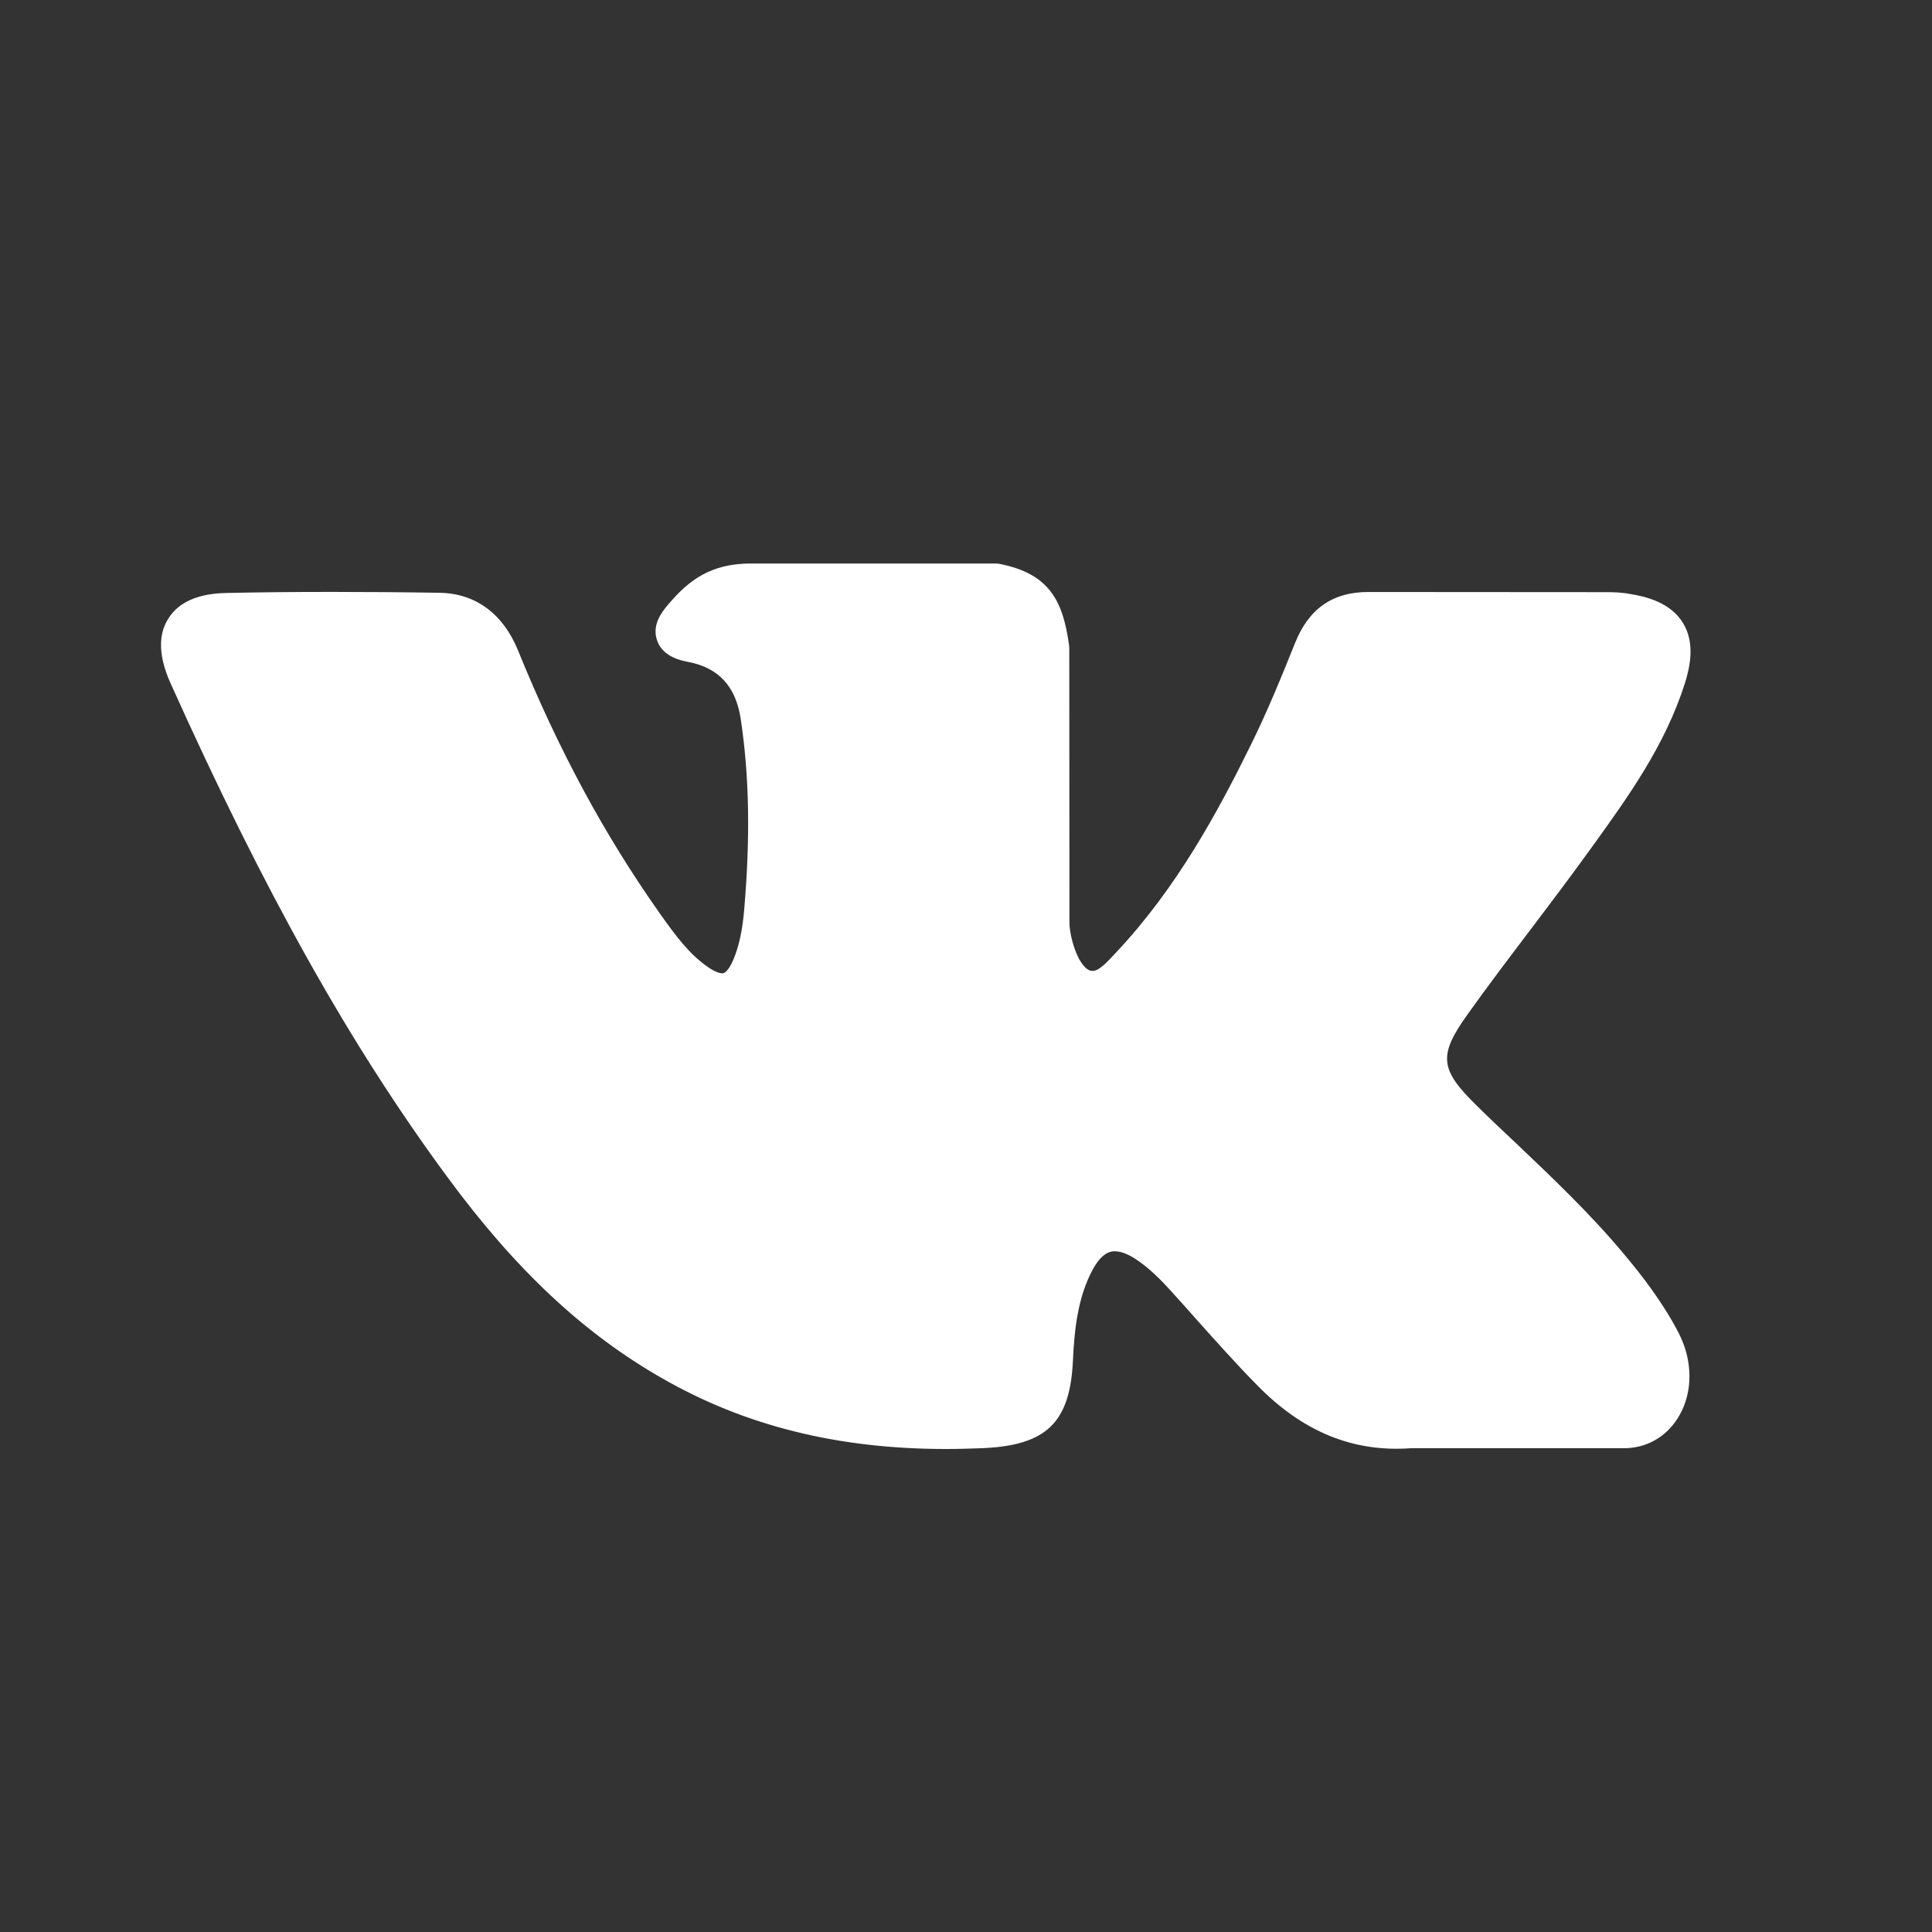 <svg width="24" height="24" viewBox="0 0 24 24" fill="none" xmlns="http://www.w3.org/2000/svg">
<rect x="0" y="0" width="24" height="24" fill="#333333" stroke="none"/>
<path fill-rule="evenodd" clip-rule="evenodd" d="M20.174 15.579C19.76 15.083 19.29 14.636 18.836 14.205C18.674 14.052 18.506 13.895 18.345 13.735C17.883 13.284 17.866 13.111 18.232 12.599C18.485 12.244 18.754 11.889 19.015 11.545C19.25 11.234 19.493 10.913 19.727 10.589L19.775 10.523C20.222 9.903 20.683 9.264 20.929 8.492C20.993 8.289 21.06 7.99 20.907 7.739C20.753 7.488 20.456 7.411 20.246 7.378C20.142 7.358 20.039 7.356 19.943 7.356L17.02 7.354H16.996C16.553 7.354 16.256 7.563 16.086 7.992C15.922 8.401 15.744 8.838 15.539 9.252C15.133 10.079 14.616 11.033 13.869 11.827L13.838 11.86C13.749 11.956 13.65 12.061 13.576 12.061C13.566 12.061 13.553 12.061 13.539 12.056C13.385 11.997 13.281 11.619 13.285 11.447C13.285 11.445 13.285 11.443 13.285 11.439L13.283 8.055C13.283 8.045 13.282 8.032 13.281 8.021C13.206 7.47 13.042 7.129 12.419 7.005C12.403 7.003 12.386 7 12.369 7H9.329C8.834 7 8.561 7.203 8.305 7.504C8.236 7.586 8.091 7.753 8.163 7.957C8.235 8.164 8.47 8.207 8.547 8.222C8.927 8.294 9.142 8.528 9.202 8.934C9.308 9.642 9.322 10.397 9.244 11.308C9.222 11.563 9.179 11.758 9.108 11.926C9.091 11.966 9.033 12.091 8.973 12.091C8.954 12.091 8.9 12.085 8.8 12.017C8.564 11.856 8.392 11.624 8.191 11.339C7.507 10.37 6.932 9.305 6.434 8.077C6.25 7.625 5.906 7.371 5.464 7.364C4.979 7.356 4.539 7.353 4.12 7.353C3.662 7.353 3.236 7.357 2.821 7.366C2.466 7.371 2.22 7.477 2.091 7.684C1.961 7.887 1.971 8.156 2.116 8.482C3.286 11.085 4.347 12.979 5.556 14.62C6.402 15.771 7.251 16.566 8.228 17.123C9.257 17.713 10.41 18 11.753 18C11.905 18 12.063 17.995 12.222 17.989C13.002 17.951 13.291 17.668 13.328 16.908C13.346 16.517 13.388 16.11 13.579 15.762C13.7 15.544 13.812 15.544 13.849 15.544C13.919 15.544 14.008 15.576 14.102 15.637C14.272 15.748 14.418 15.896 14.537 16.027C14.65 16.151 14.761 16.275 14.872 16.401C15.112 16.669 15.361 16.948 15.62 17.211C16.187 17.789 16.812 18.043 17.531 17.99H20.211C20.216 17.99 20.223 17.989 20.228 17.988C20.495 17.972 20.727 17.822 20.863 17.581C21.032 17.283 21.028 16.902 20.854 16.561C20.656 16.178 20.399 15.848 20.174 15.579Z" fill="white"/>
</svg>
